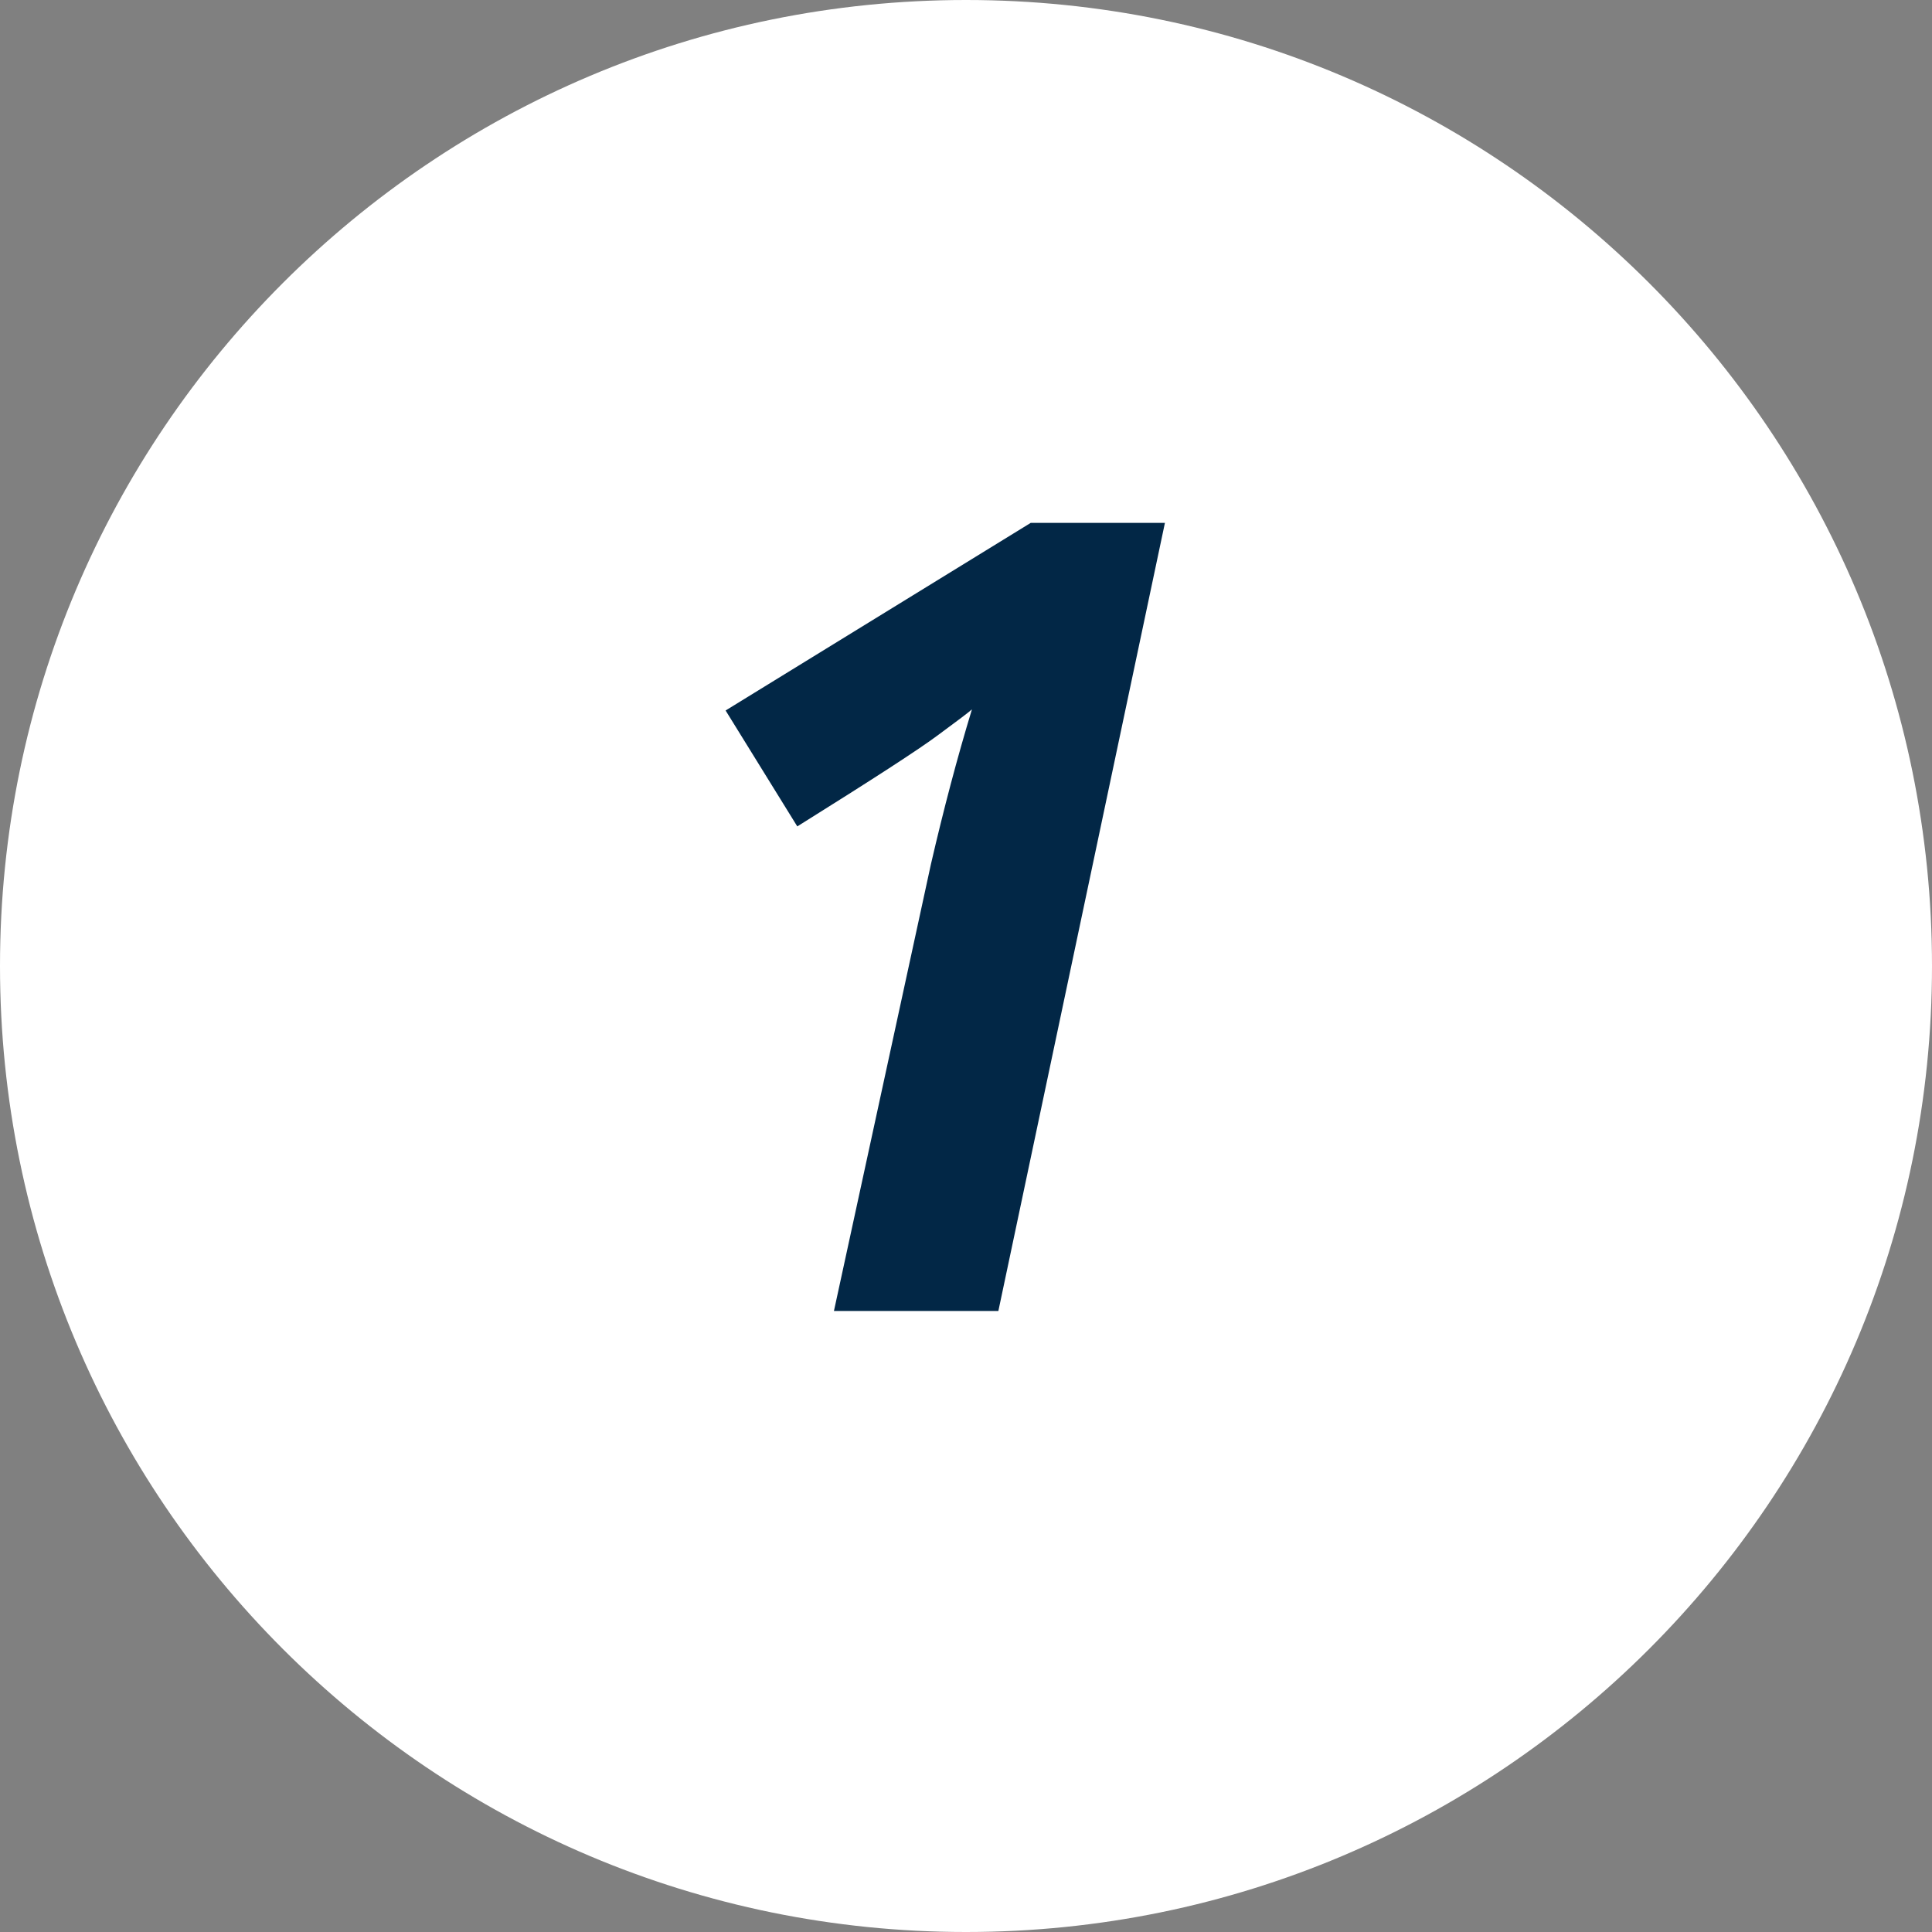 <svg width="28" height="28" viewBox="0 0 28 28" fill="none" xmlns="http://www.w3.org/2000/svg">
<rect x="0" y="0" width="28" height="28" fill="#808080" stroke="none"/>
<path d="M28 14C28 21.732 21.732 28 14 28C6.268 28 0 21.732 0 14C0 6.268 6.268 0 14 0C21.732 0 28 6.268 28 14Z" fill="white"/>
<path d="M14.469 19H12.086L13.492 12.523C13.675 11.732 13.872 10.984 14.086 10.281C14.039 10.323 13.878 10.445 13.602 10.648C13.331 10.852 12.648 11.294 11.555 11.977L10.516 10.297L14.938 7.578H16.883L14.469 19Z" fill="#022746"/>
</svg>
